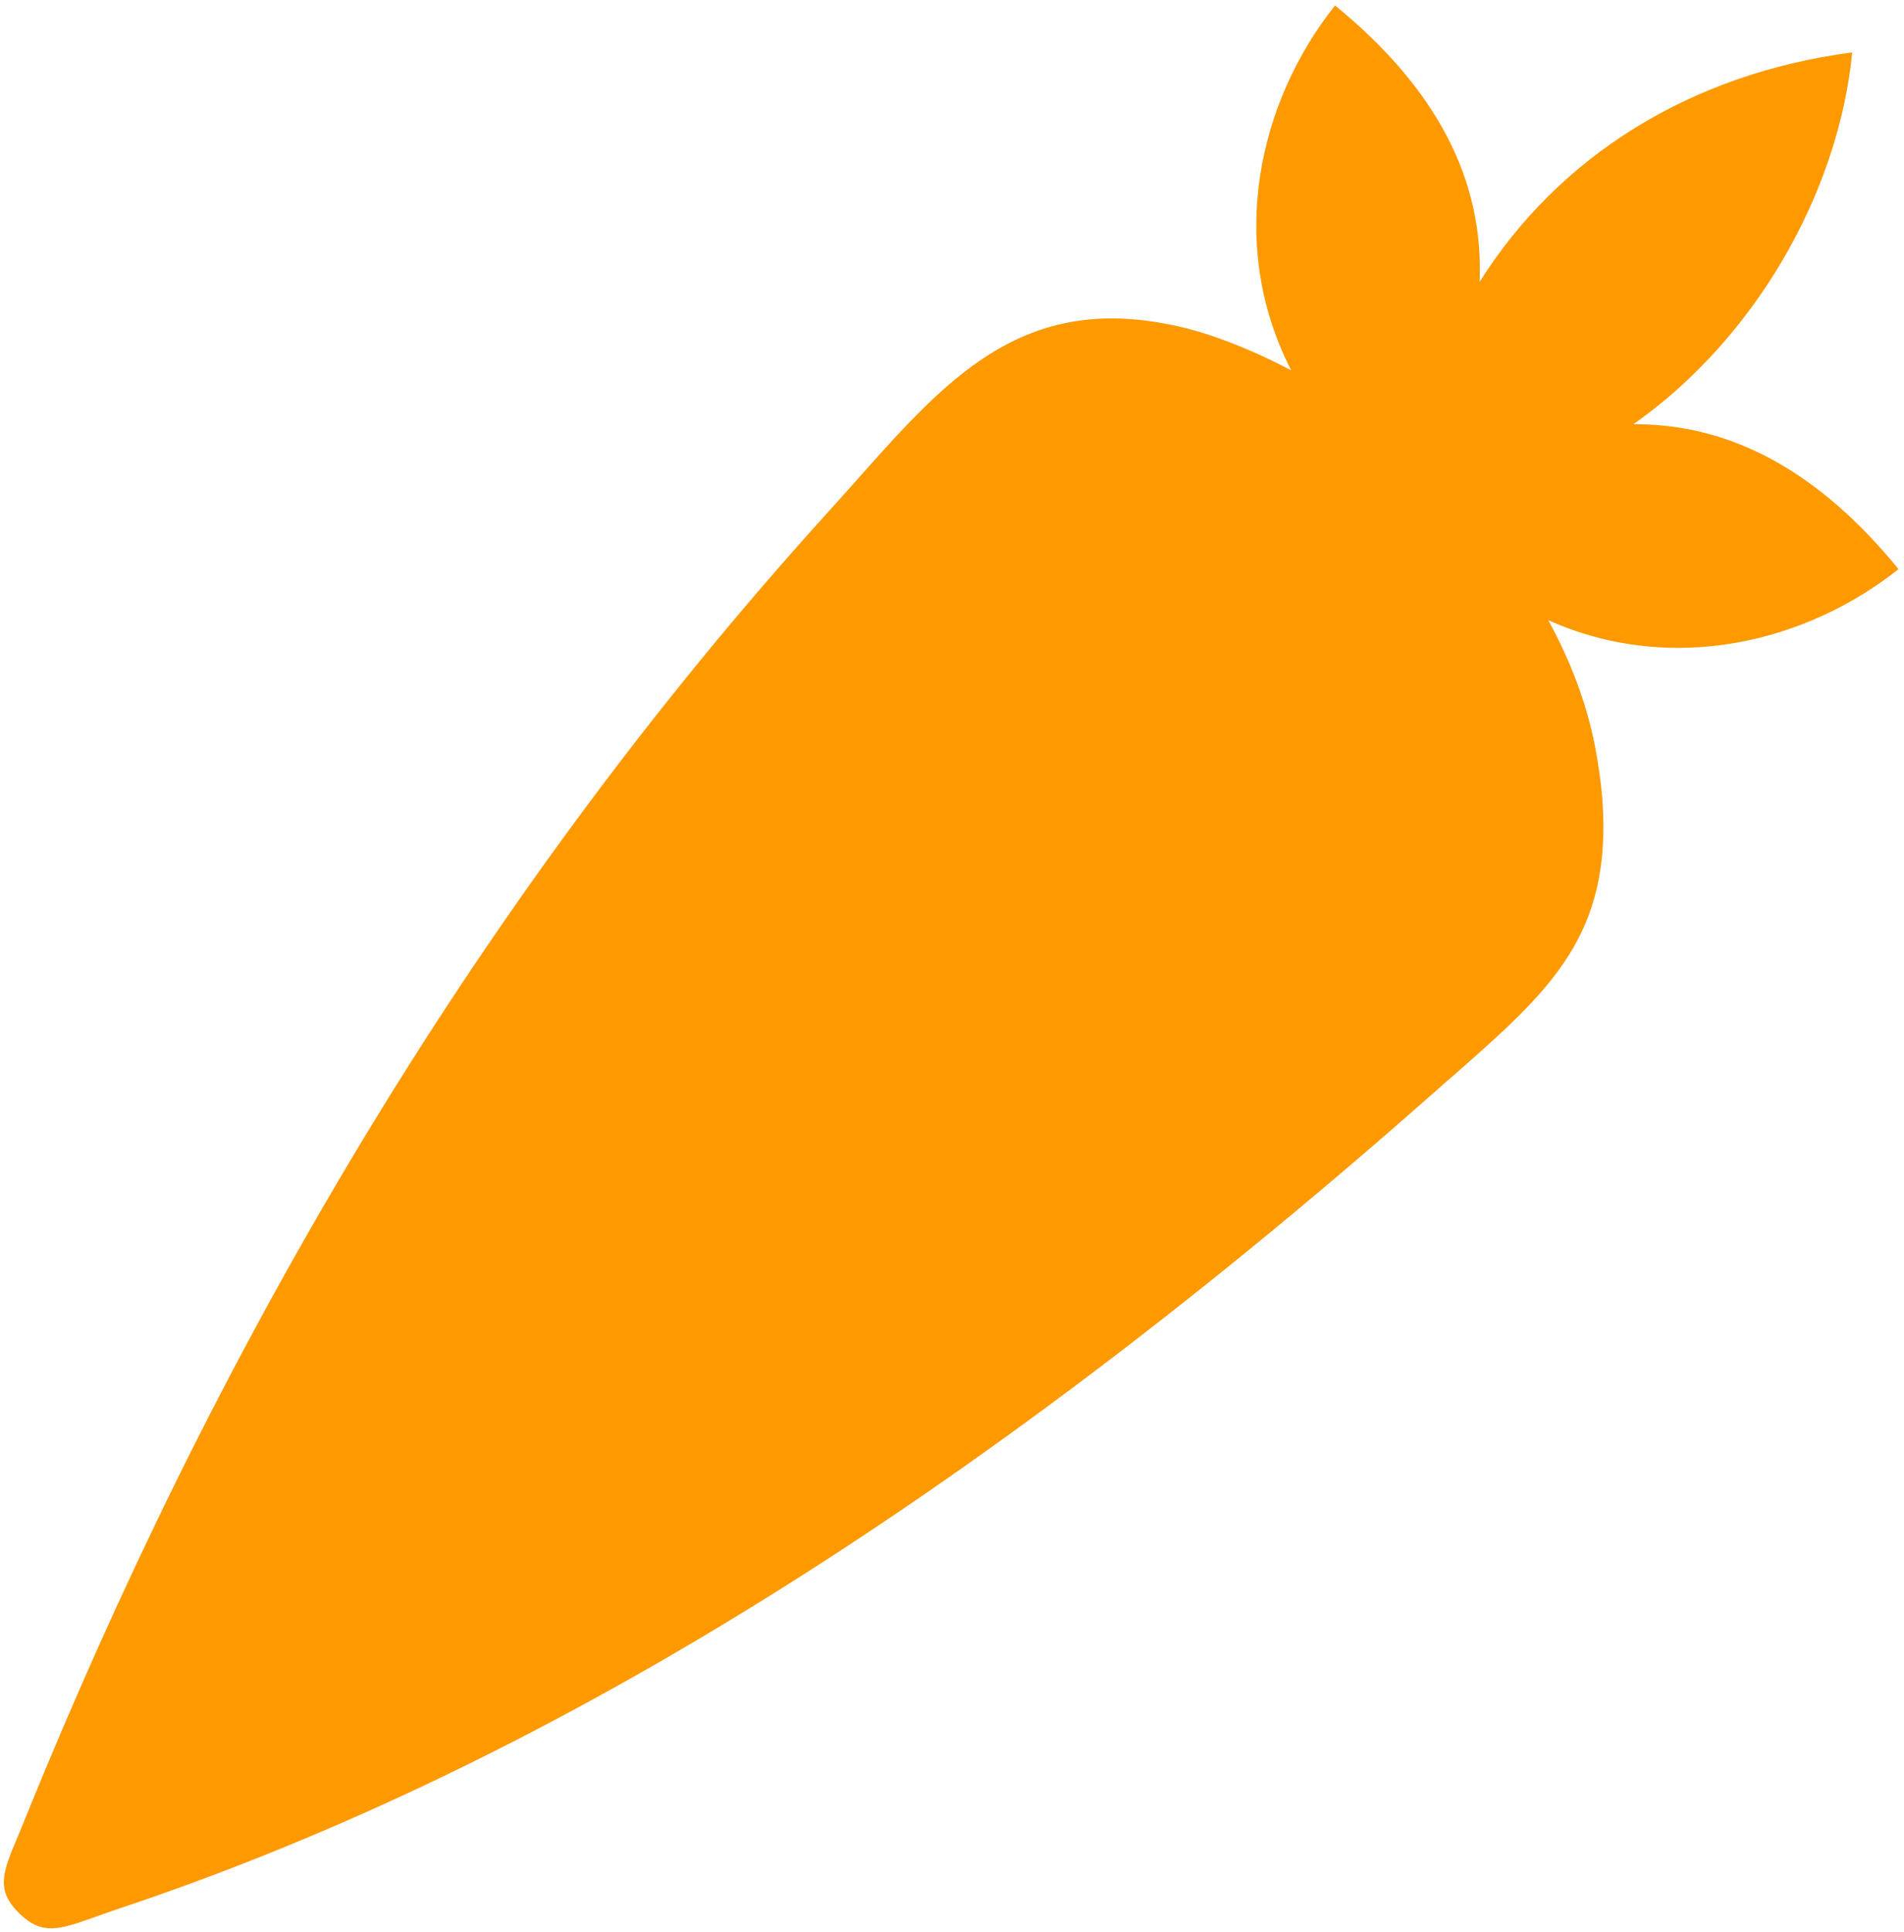 <svg version="1.1" id="Layer_1" xmlns="http://www.w3.org/2000/svg" xmlns:xlink="http://www.w3.org/1999/xlink" x="0px" y="0px" viewBox="0 0 121.71 123.48" style="enable-background:new 0 0 121.71 123.48" xml:space="preserve"><style type="text/css">.st0{fill-rule:evenodd;clip-rule:evenodd;stroke:#000000;stroke-width:0.5;stroke-miterlimit:2.613;}</style><defs>
  <style type="text/css">
   <![CDATA[
    .fil0 {fill:#ff9900}
   ]]>
  </style>
 </defs> 
 <path class="fil0" classe="st0" d="M74.62,51.11c1.04,1.04,1.04,2.74,0,3.78c-1.04,1.04-2.74,1.04-3.78,0l-15.9-15.9 c-9.08,10.3-17.08,21.17-24.14,32.36l9.82,9.82c1.04,1.04,1.04,2.74,0,3.78c-1.04,1.04-2.74,1.04-3.78,0l-8.92-8.92l-0.01,0.02 c-7.84,13.01-14.43,26.4-20,39.82c6.33-2.21,12.85-4.94,19.57-8.25L20,100.16c-1.04-1.04-1.04-2.74,0-3.78 c1.04-1.04,2.74-1.04,3.78,0l8.69,8.69c3.87-2.04,7.81-4.28,11.82-6.73c7.26-4.43,14.76-9.55,22.52-15.43L50.69,66.79 c-1.04-1.04-1.04-2.74,0-3.78c1.04-1.04,2.74-1.04,3.78,0l16.61,16.61c5.57-4.37,11.28-9.13,17.14-14.32l1.01-0.9l0,0 c-0.14,0.13-0.23,0.2,0,0c4.82-4.24,7.98-7.03,7.53-12.98c-0.03-0.43-0.08-0.85-0.13-1.26c-0.06-0.43-0.14-0.89-0.24-1.4 c-0.45-2.33-1.37-4.63-2.62-6.83c-1.37-2.4-3.15-4.68-5.17-6.72c-1.8-1.82-3.8-3.45-5.89-4.84c-2.08-1.38-4.23-2.49-6.35-3.28 c-0.49-0.18-1-0.35-1.53-0.5c-0.51-0.14-0.97-0.25-1.39-0.33c-6.15-1.15-9.92,3.1-14.47,8.22L58.5,35L74.62,51.11L74.62,51.11z M121.36,36.37c-5.08-6.22-10.67-9.29-16.95-9.26c7.67-5.38,13.09-14.64,13.99-23.76C108.05,4.7,99.62,10,94.58,18.02 c0.28-6.57-2.78-12.4-9.24-17.67c-4.88,6.13-6.97,15.19-2.8,23.32c-1.39-0.74-2.8-1.37-4.21-1.9c-0.72-0.27-1.37-0.48-1.97-0.65 c-0.62-0.18-1.25-0.32-1.9-0.44c-9.29-1.73-14.02,3.61-19.74,10.05c-0.62,0.7-1.26,1.41-1.74,1.94 c-11.61,12.8-21.5,26.42-29.96,40.45c-8.46,14.04-15.49,28.51-21.37,42.99c-0.39,0.96-0.45,1.09-0.49,1.2 c-0.99,2.34-1.47,3.48,0.11,5c1.44,1.38,2.55,0.99,4.73,0.22c0.57-0.2,1.26-0.45,1.42-0.5c12.57-4.18,25.78-10.27,39.82-18.84 c13.99-8.54,28.83-19.57,44.73-33.64c2.12-1.88-0.39,0.35,1.01-0.88c6.1-5.37,10.12-8.91,9.44-17.67c-0.04-0.49-0.1-1.03-0.18-1.61 c-0.08-0.57-0.17-1.13-0.28-1.69c-0.54-2.78-1.58-5.49-2.99-8.07C106.86,43.17,115.46,41.06,121.36,36.37L121.36,36.37z M89.23,64.4C89.87,63.83,89.47,64.18,89.23,64.4L89.23,64.4L89.23,64.4z"/></svg>